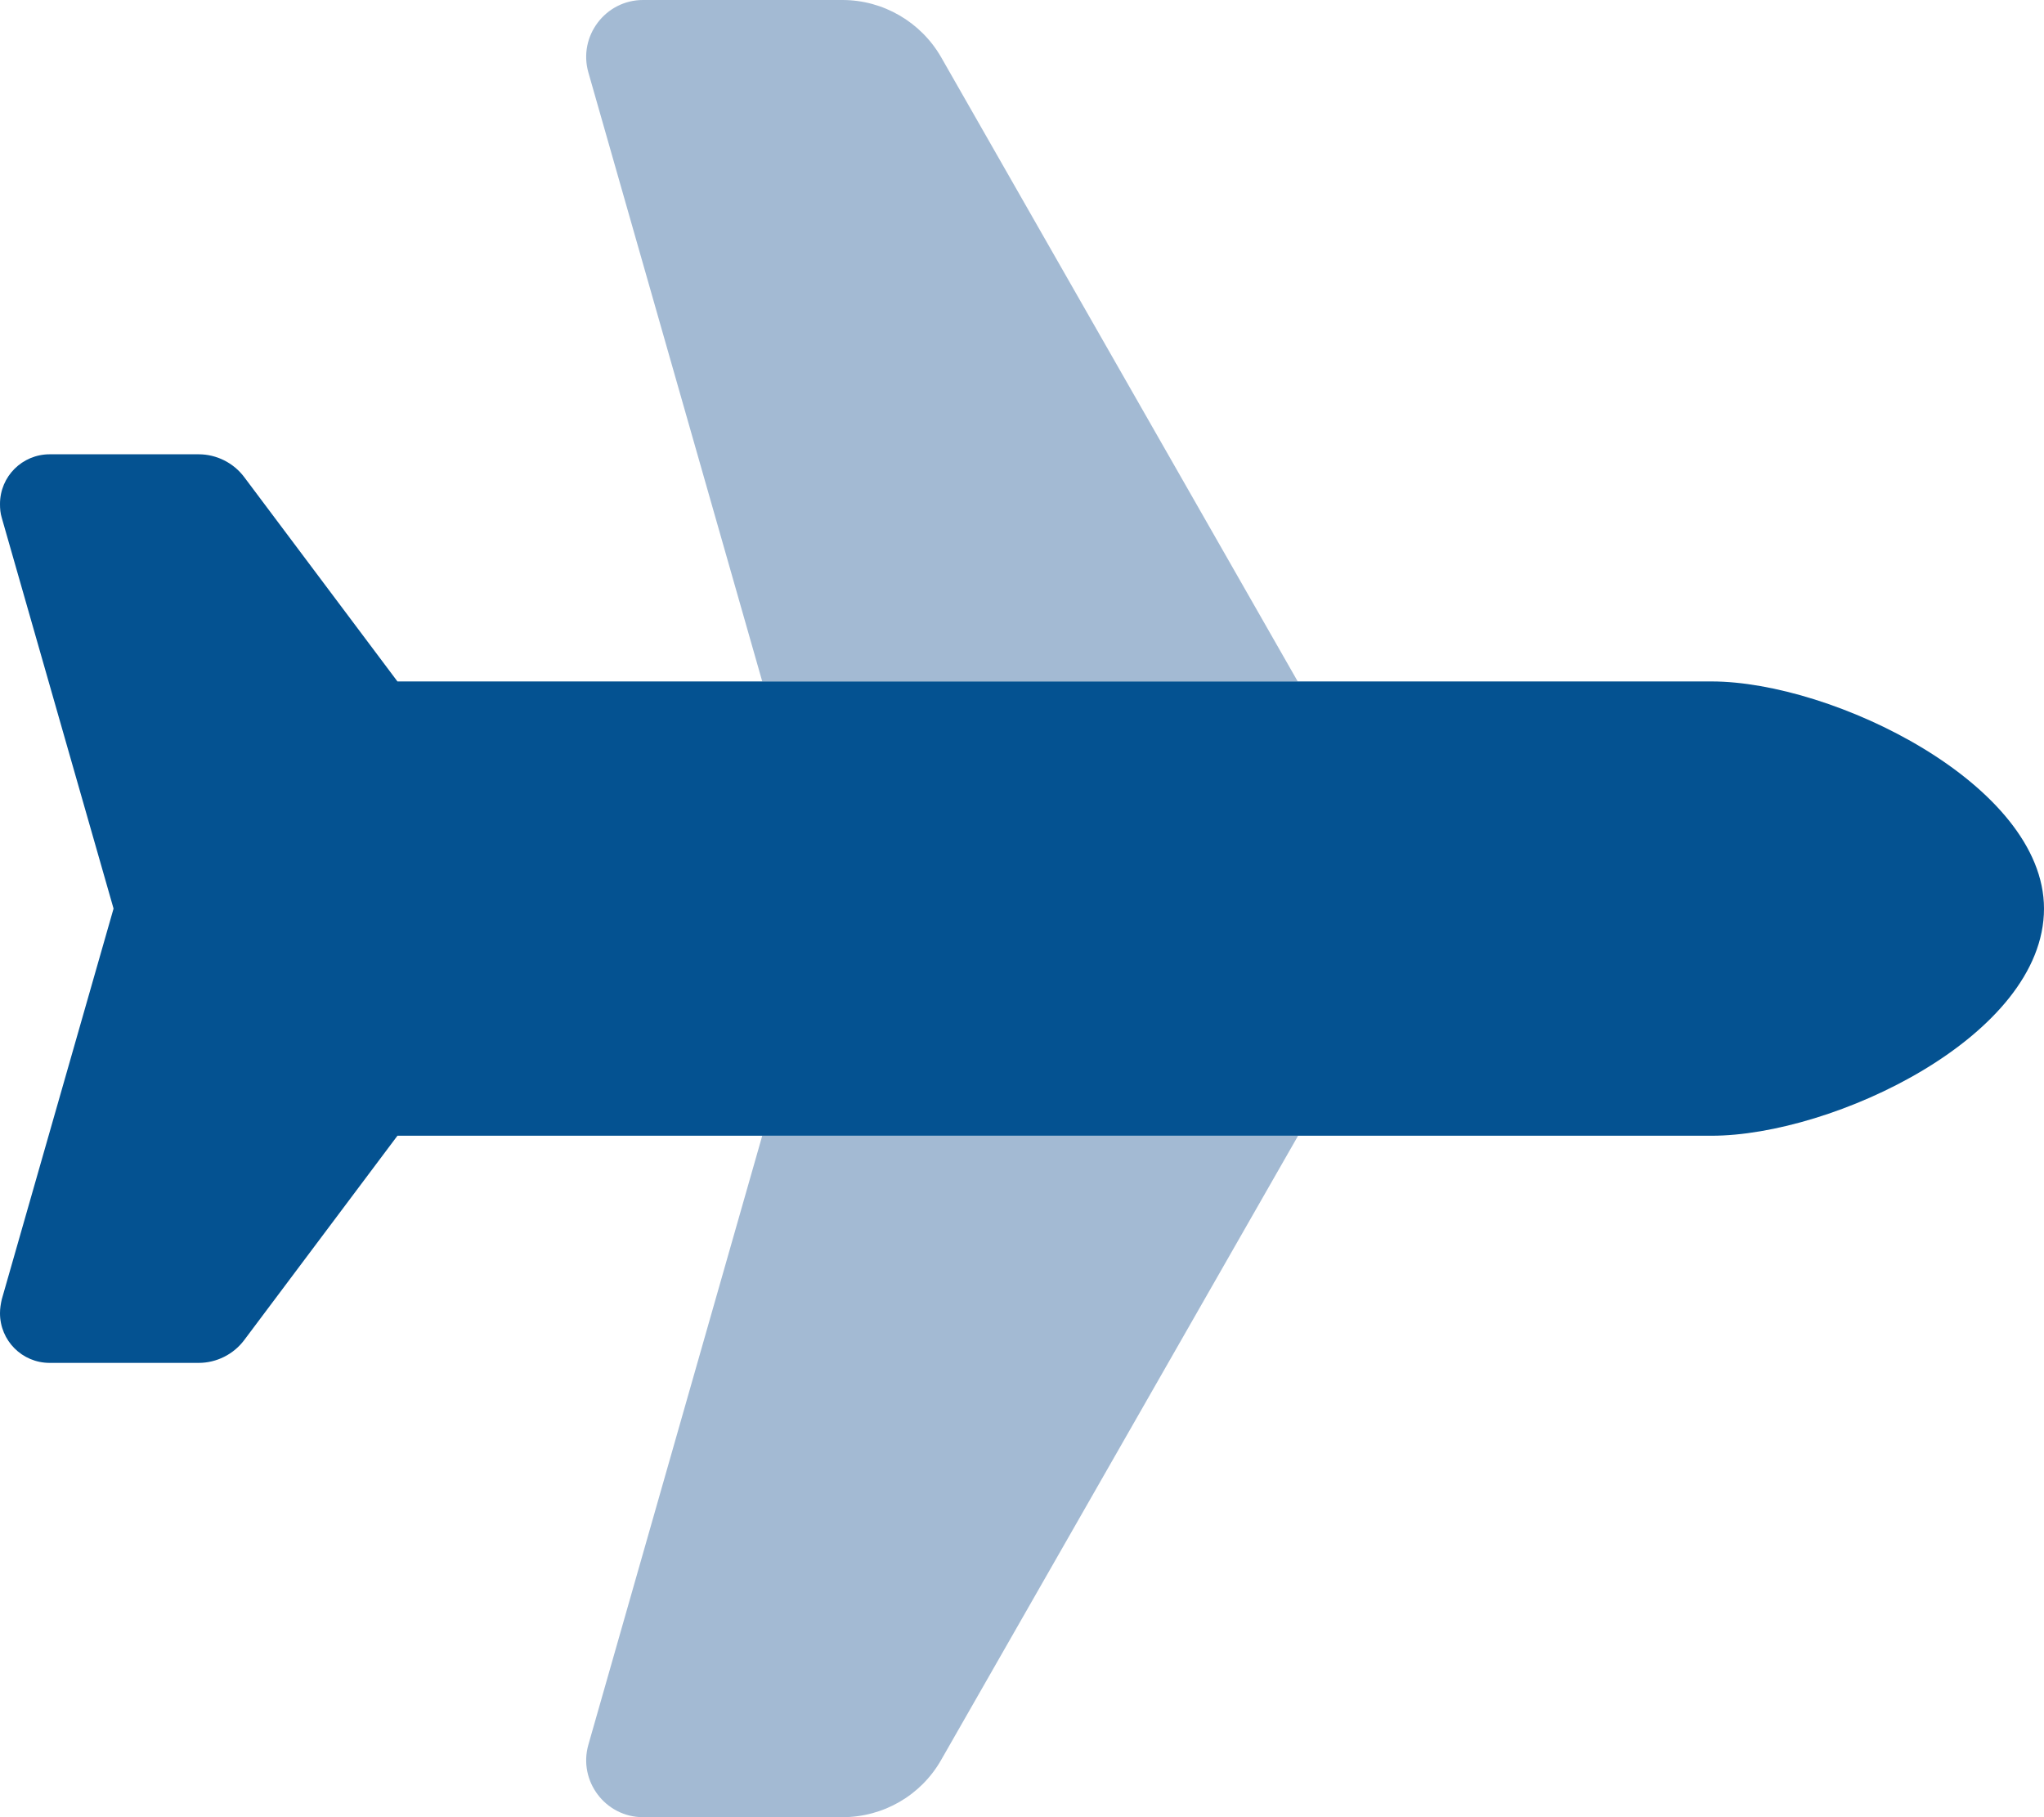 <svg width="576" height="512" viewBox="0 0 576 512" fill="none" xmlns="http://www.w3.org/2000/svg">
<g clip-path="url(#clip0_1_51)">
<path d="M214.9 320H365.8L265.2 495.9C259.5 505.9 248.9 512 237.4 512H181.2C170.6 512 162.9 501.8 165.8 491.6L214.8 320H214.9ZM365.7 192H214.8L165.8 20.4C162.9 10.2 170.6 0 181.2 0H237.4C248.9 0 259.5 6.2 265.2 16.1L365.7 192Z" fill="#A3BAD3"/>
<path d="M482.3 192C516.5 192 576 221 576 256C576 292 516.5 320 482.3 320H112L68.8 377.6C65.8 381.6 61 384 56 384H14C6.2 384 0 377.7 0 370C0 368.7 0.2 367.4 0.5 366.1L32 256L0.5 145.9C0.1 144.6 0 143.3 0 142C0 134.2 6.3 128 14 128H56C61 128 65.8 130.4 68.8 134.4L112 192H482.3Z" fill="#045291"/>
</g>
<defs>
<clipPath id="clip0_1_51">
<rect width="576" height="512" fill="white"/>
</clipPath>
</defs>
</svg>
